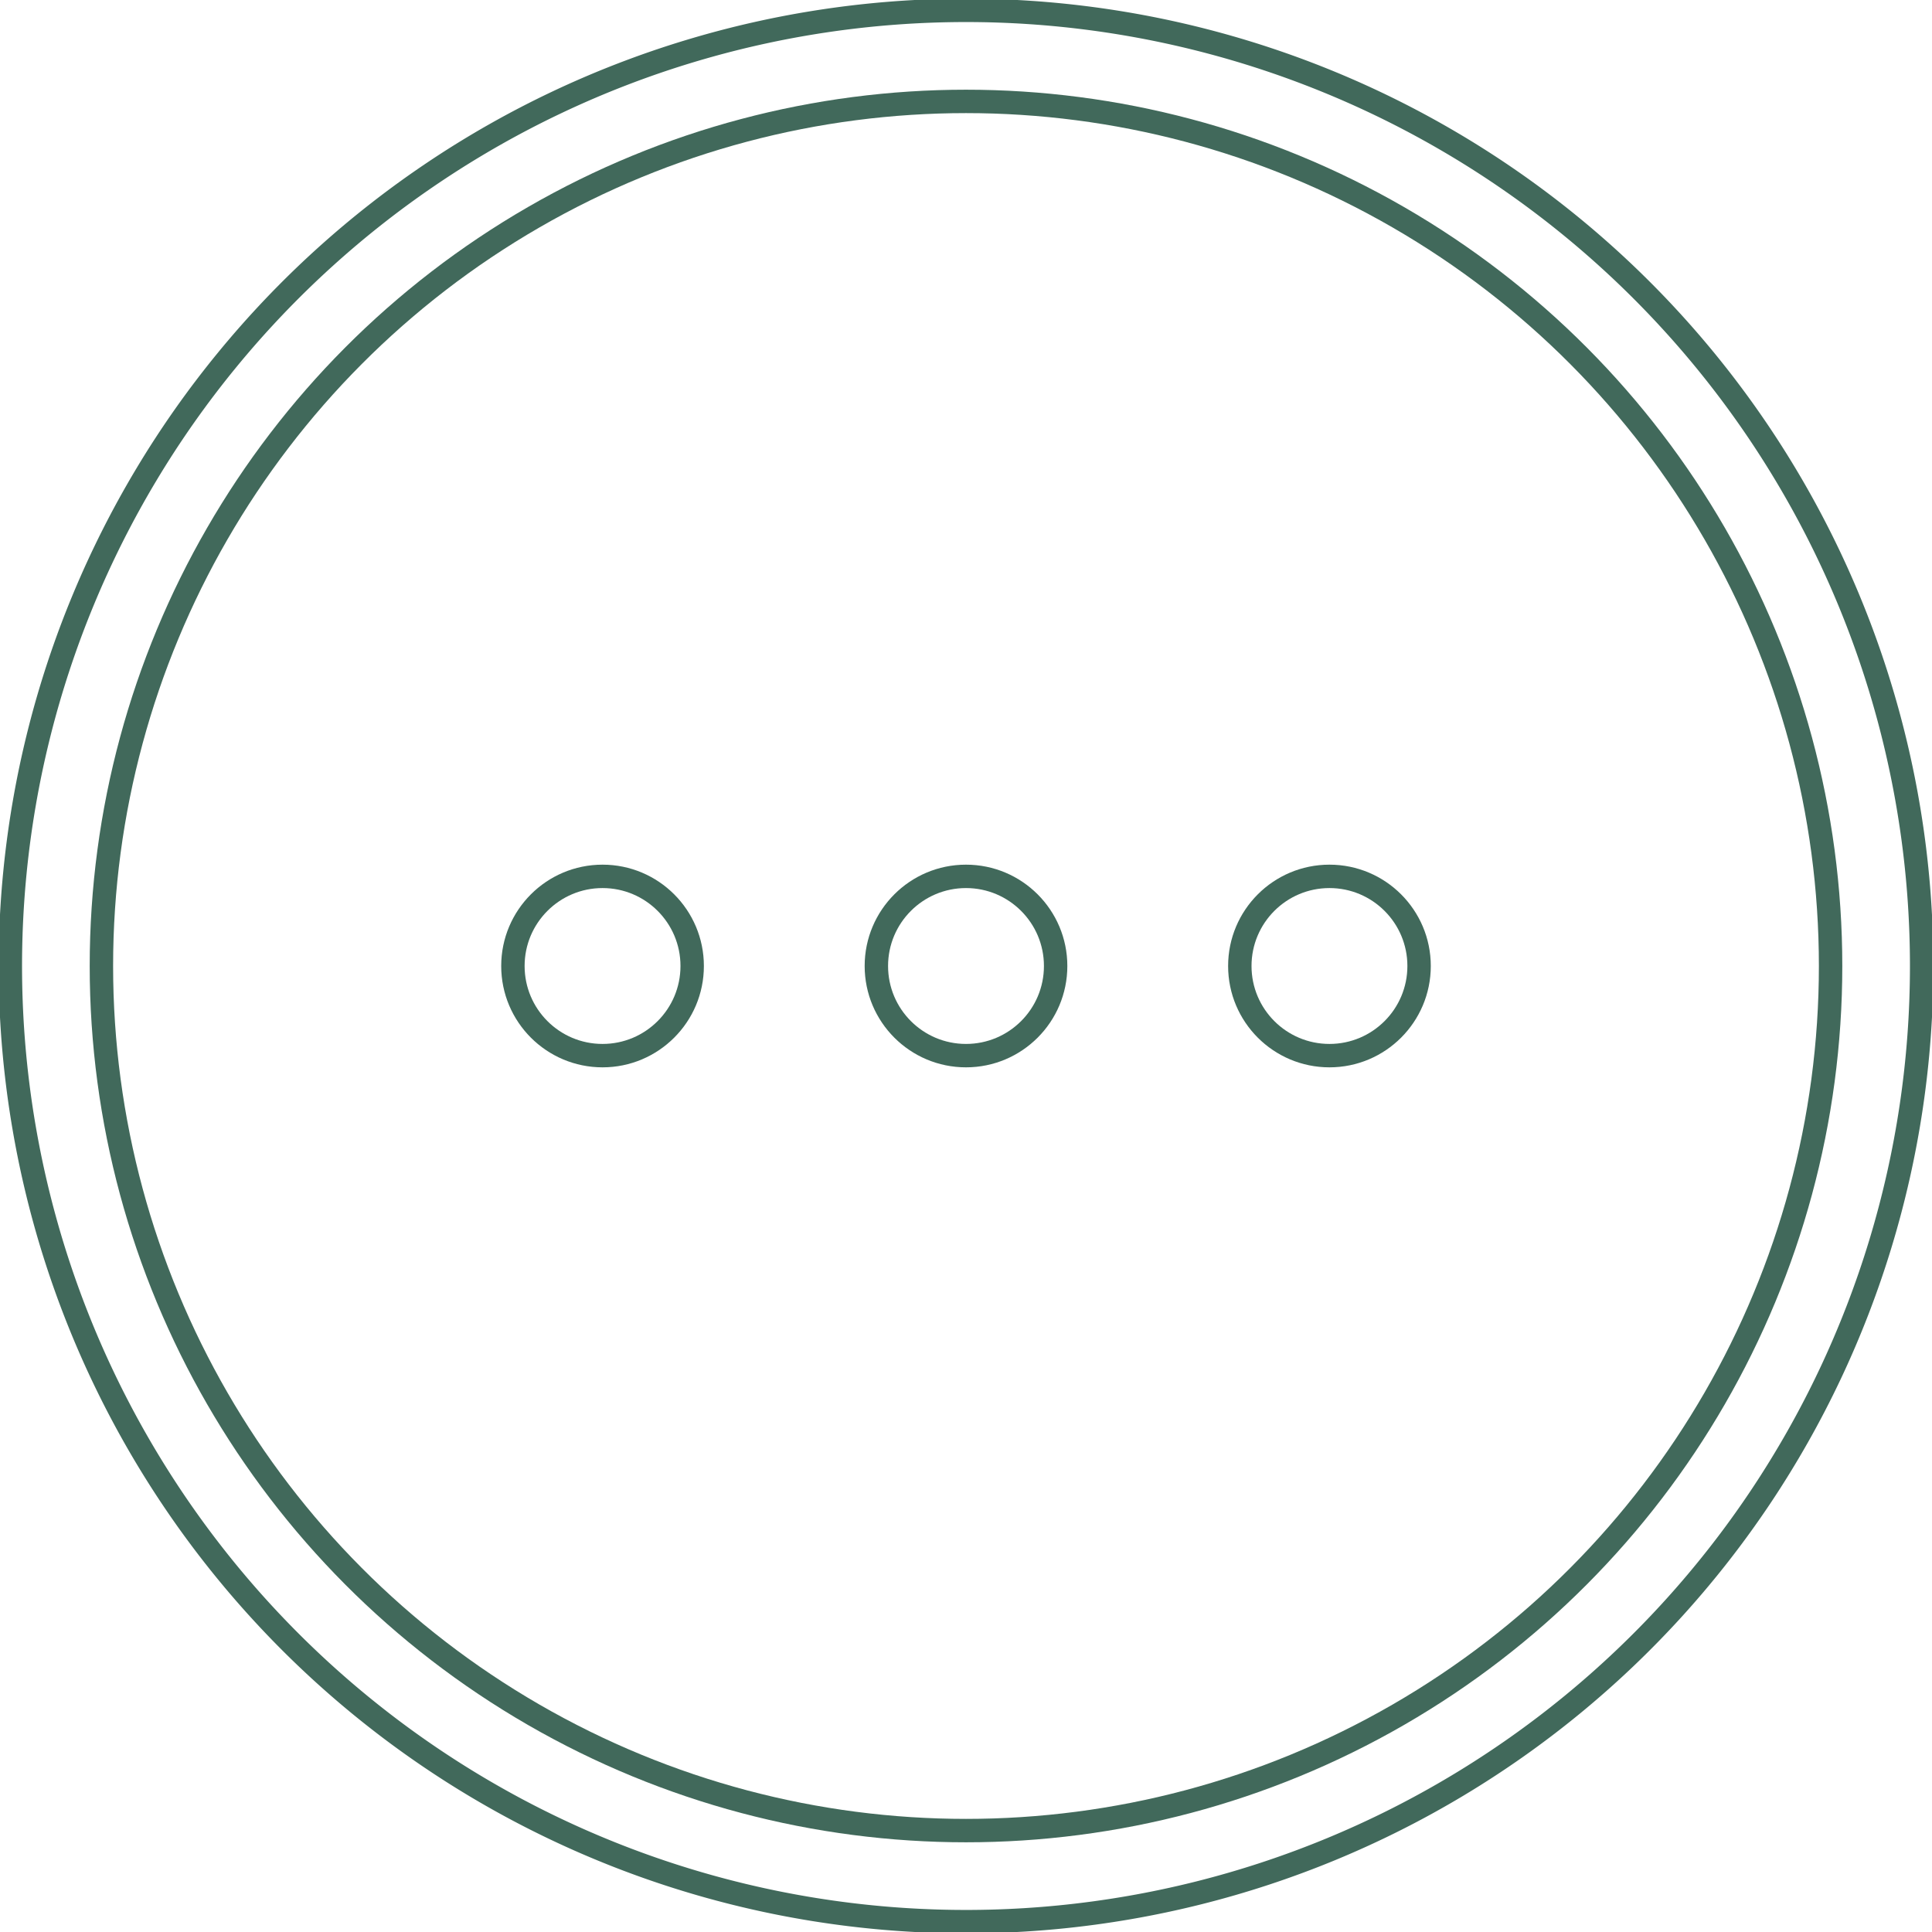 <svg xmlns="http://www.w3.org/2000/svg" xmlns:xlink="http://www.w3.org/1999/xlink" id="Group_1071" data-name="Group 1071" width="82.552" height="82.552" viewBox="0 0 82.552 82.552"><defs><clipPath id="clip-path"><rect id="Rectangle_169" data-name="Rectangle 169" width="82.552" height="82.552" fill="none" stroke="#41695b" stroke-width="1"></rect></clipPath></defs><g id="Group_1070" data-name="Group 1070" clip-path="url(#clip-path)"><path id="Path_612" data-name="Path 612" d="M82.168,41.334A40.834,40.834,0,1,1,41.334.5,40.835,40.835,0,0,1,82.168,41.334Z" transform="translate(-0.058 -0.058)" fill="none" stroke="#41695b" stroke-miterlimit="10" stroke-width="1"></path><circle id="Ellipse_31" data-name="Ellipse 31" cx="3.83" cy="3.83" r="3.83" transform="translate(21.916 37.446)" fill="none" stroke="#41695b" stroke-miterlimit="10" stroke-width="1"></circle><circle id="Ellipse_32" data-name="Ellipse 32" cx="3.83" cy="3.83" r="3.83" transform="translate(37.446 37.446)" fill="none" stroke="#41695b" stroke-miterlimit="10" stroke-width="1"></circle><circle id="Ellipse_33" data-name="Ellipse 33" cx="3.83" cy="3.83" r="3.83" transform="translate(52.976 37.446)" fill="none" stroke="#41695b" stroke-miterlimit="10" stroke-width="1"></circle><circle id="Ellipse_34" data-name="Ellipse 34" cx="36.943" cy="36.943" r="36.943" transform="translate(4.333 4.333)" fill="none" stroke="#41695b" stroke-miterlimit="10" stroke-width="1"></circle></g></svg>